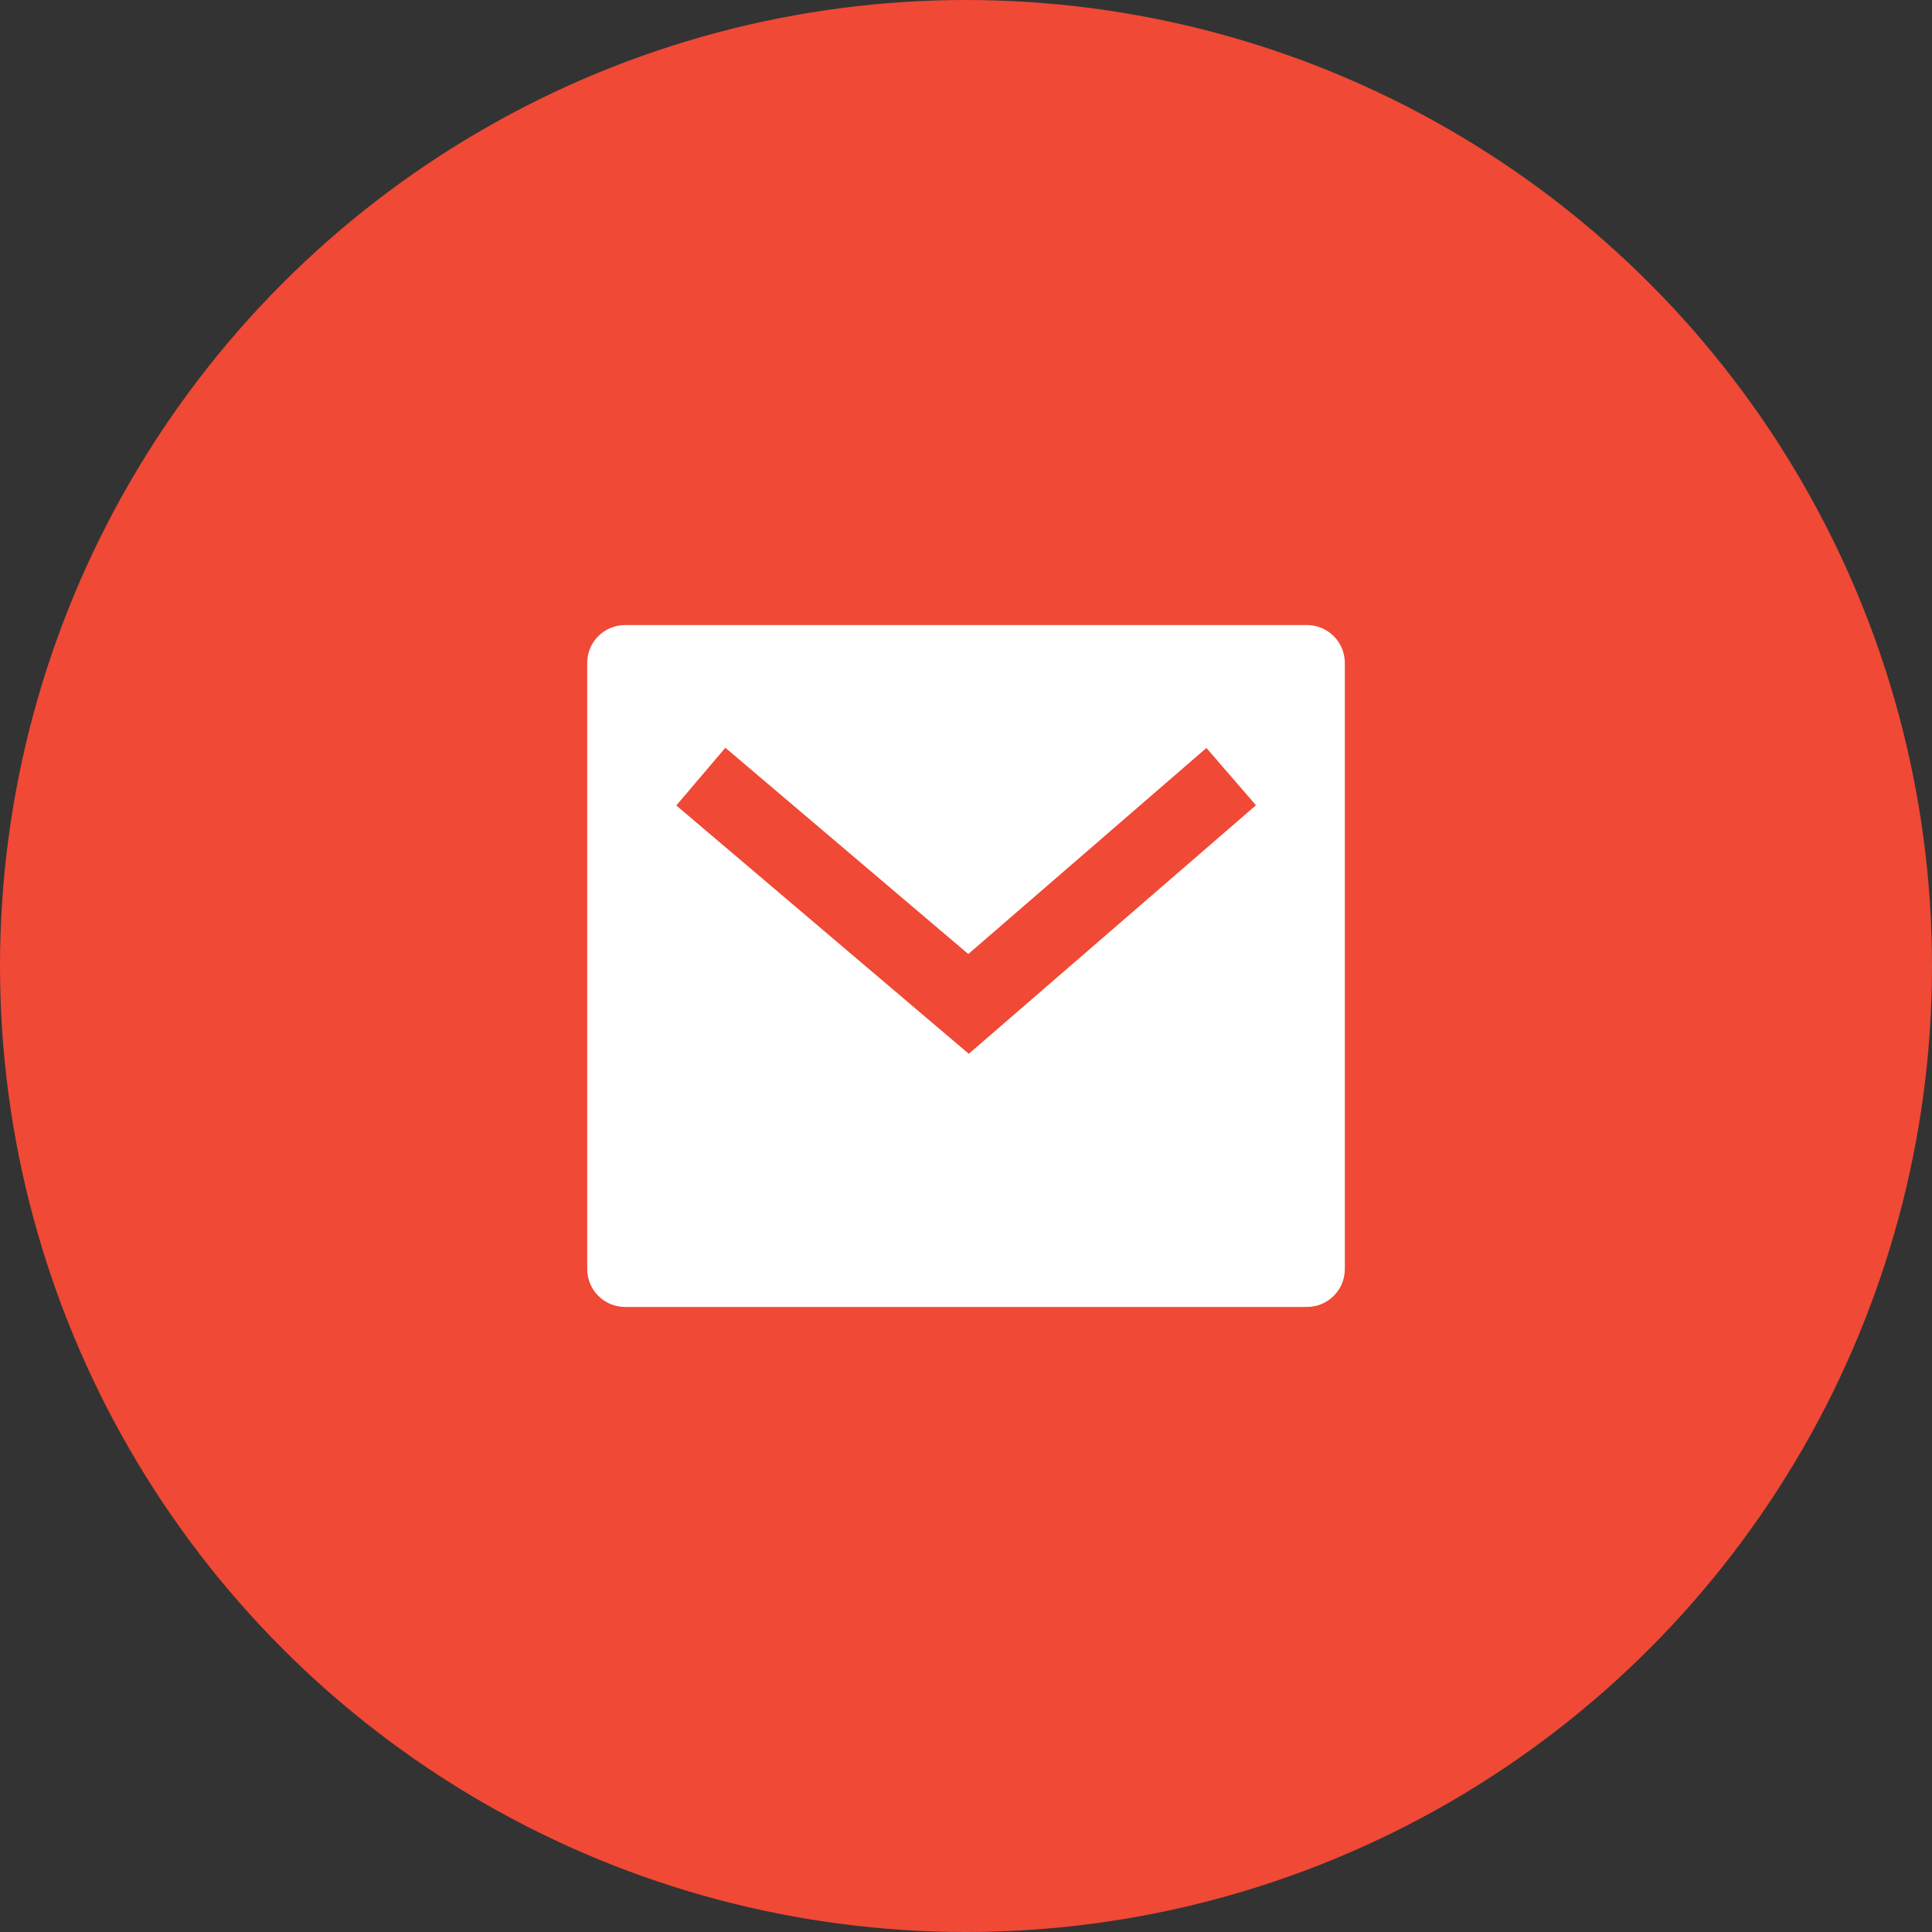 <svg width="34" height="34" viewBox="0 0 34 34" fill="none" xmlns="http://www.w3.org/2000/svg">
<rect x="0" y="0" width="34" height="34" fill="#333333" stroke="none"/>
<circle cx="17" cy="17" r="17" fill="#F04935"/>
<path d="M11 11H23C23.177 11 23.346 11.07 23.472 11.195C23.597 11.32 23.667 11.49 23.667 11.667V22.333C23.667 22.51 23.597 22.68 23.472 22.805C23.346 22.93 23.177 23 23 23H11C10.823 23 10.654 22.93 10.529 22.805C10.404 22.68 10.334 22.51 10.334 22.333V11.667C10.334 11.49 10.404 11.32 10.529 11.195C10.654 11.07 10.823 11 11 11ZM17.04 16.789L12.765 13.159L11.902 14.175L17.049 18.545L22.103 14.171L21.231 13.163L17.041 16.789H17.04Z" fill="white"/>
</svg>
